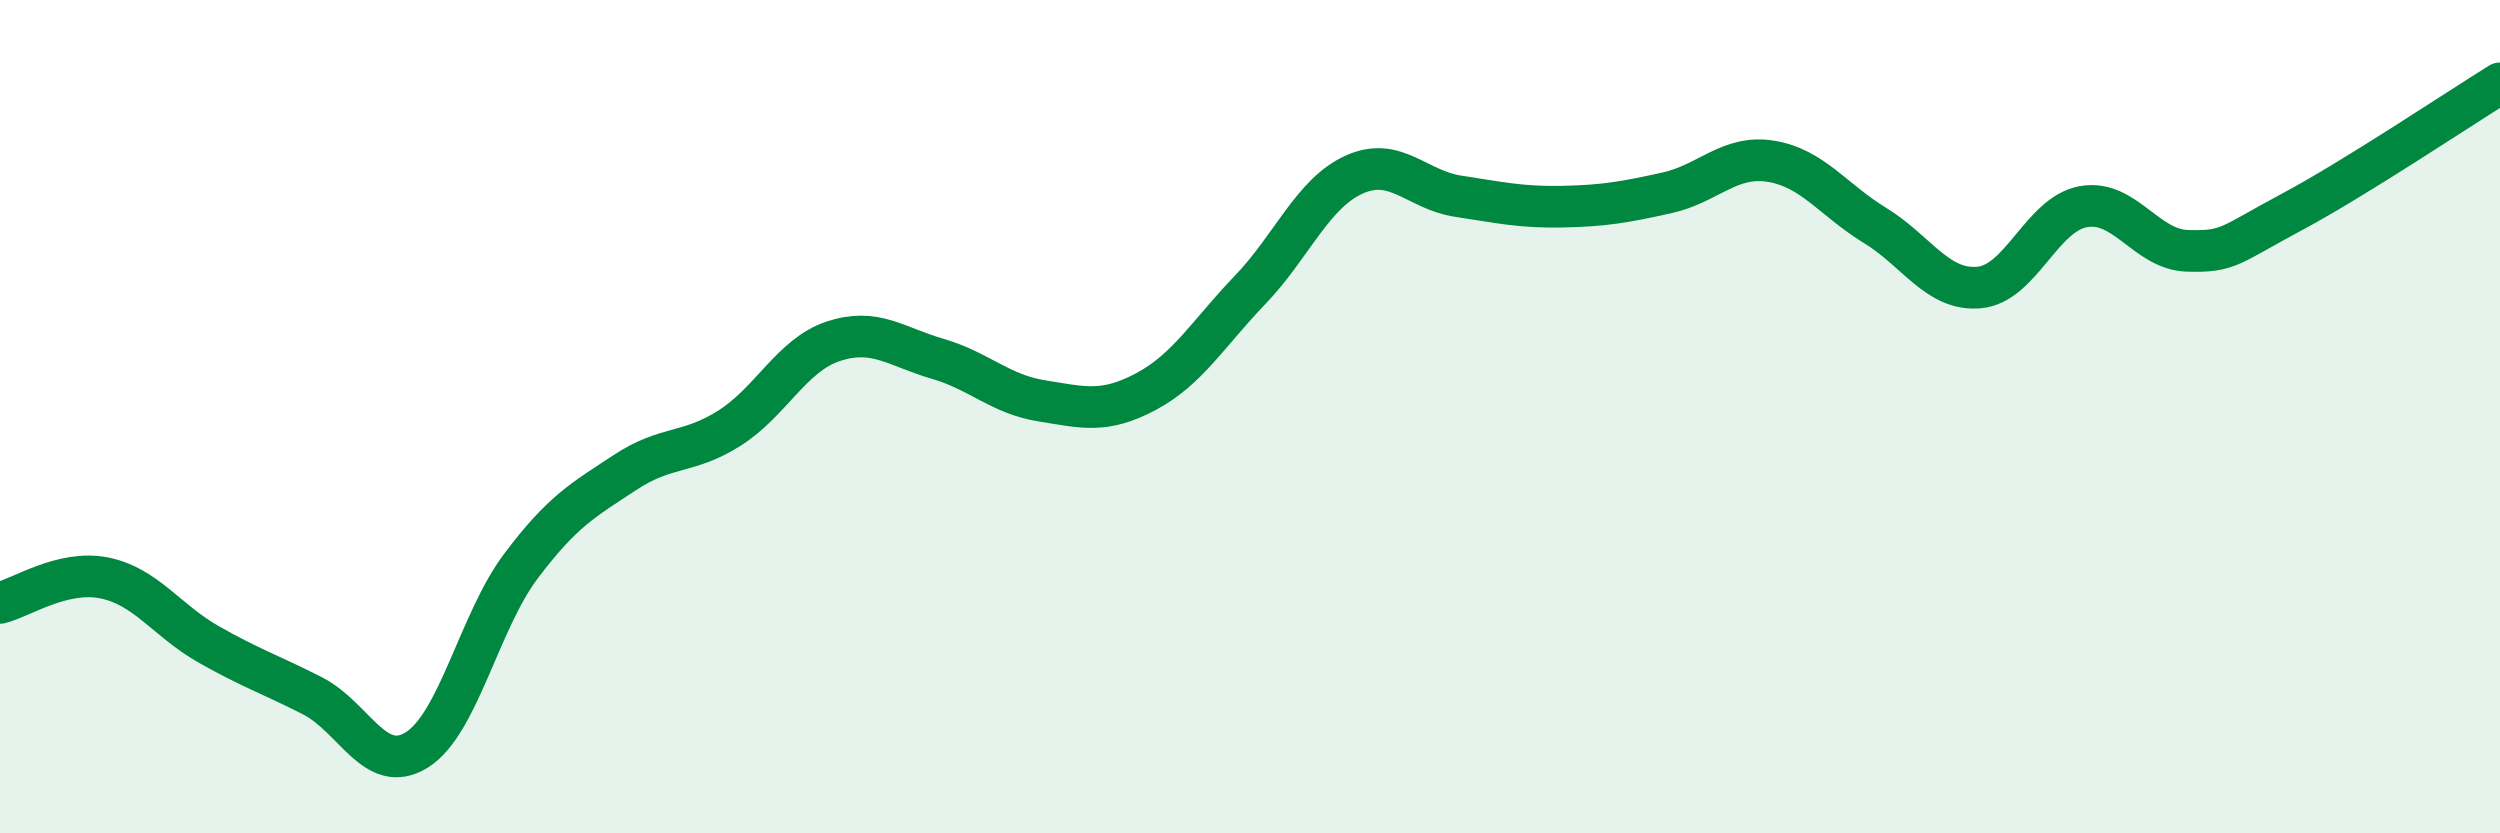 
    <svg width="60" height="20" viewBox="0 0 60 20" xmlns="http://www.w3.org/2000/svg">
      <path
        d="M 0,14.47 C 0.5,14.35 1.5,13.67 2.5,13.87 C 3.5,14.07 4,14.89 5,15.46 C 6,16.03 6.5,16.19 7.5,16.7 C 8.5,17.21 9,18.62 10,18 C 11,17.38 11.5,14.92 12.5,13.59 C 13.5,12.26 14,12 15,11.34 C 16,10.68 16.5,10.91 17.5,10.28 C 18.5,9.65 19,8.52 20,8.19 C 21,7.86 21.5,8.32 22.5,8.61 C 23.5,8.9 24,9.46 25,9.62 C 26,9.78 26.5,9.93 27.5,9.4 C 28.5,8.87 29,8 30,6.96 C 31,5.92 31.5,4.64 32.5,4.19 C 33.5,3.74 34,4.56 35,4.71 C 36,4.86 36.5,4.98 37.5,4.96 C 38.5,4.94 39,4.85 40,4.63 C 41,4.41 41.5,3.71 42.5,3.87 C 43.5,4.03 44,4.8 45,5.41 C 46,6.02 46.5,6.99 47.5,6.9 C 48.5,6.81 49,5.14 50,4.96 C 51,4.78 51.5,5.99 52.5,6.02 C 53.5,6.05 53.5,5.89 55,5.09 C 56.5,4.29 59,2.62 60,2L60 20L0 20Z"
        fill="#008740"
        opacity="0.1"
        stroke-linecap="round"
        stroke-linejoin="round"
      />
      <path
        d="M 0,14.47 C 0.5,14.35 1.5,13.67 2.5,13.87 C 3.5,14.07 4,14.89 5,15.46 C 6,16.03 6.5,16.19 7.5,16.7 C 8.5,17.21 9,18.62 10,18 C 11,17.38 11.5,14.92 12.5,13.59 C 13.5,12.26 14,12 15,11.34 C 16,10.68 16.5,10.91 17.5,10.28 C 18.5,9.65 19,8.52 20,8.19 C 21,7.86 21.5,8.32 22.5,8.61 C 23.5,8.9 24,9.46 25,9.62 C 26,9.78 26.5,9.93 27.5,9.4 C 28.5,8.87 29,8 30,6.96 C 31,5.92 31.5,4.64 32.5,4.19 C 33.5,3.74 34,4.56 35,4.71 C 36,4.86 36.5,4.98 37.5,4.96 C 38.5,4.94 39,4.85 40,4.63 C 41,4.41 41.5,3.71 42.5,3.87 C 43.5,4.03 44,4.8 45,5.41 C 46,6.02 46.5,6.99 47.5,6.9 C 48.5,6.81 49,5.14 50,4.96 C 51,4.78 51.5,5.99 52.5,6.02 C 53.5,6.05 53.5,5.89 55,5.09 C 56.5,4.29 59,2.62 60,2"
        stroke="#008740"
        stroke-width="1"
        fill="none"
        stroke-linecap="round"
        stroke-linejoin="round"
      />
    </svg>
  